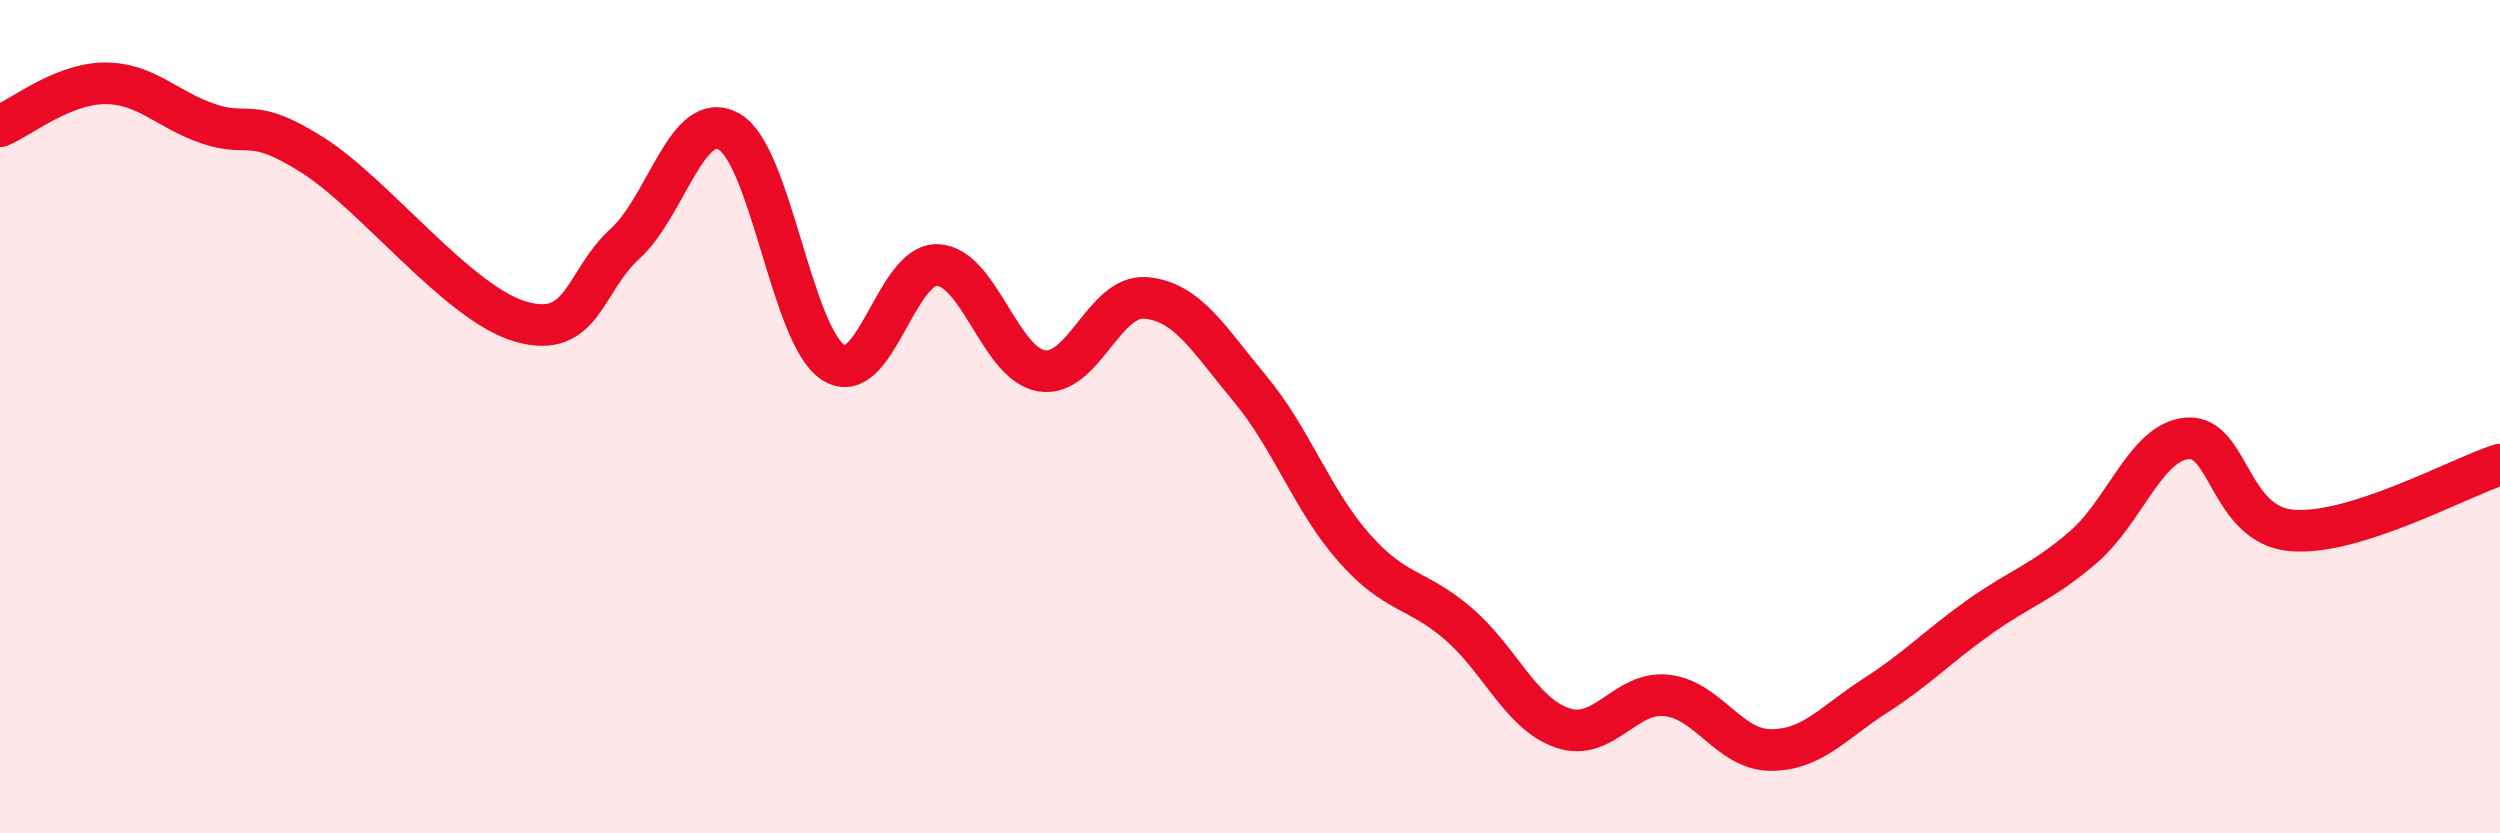 
    <svg width="60" height="20" viewBox="0 0 60 20" xmlns="http://www.w3.org/2000/svg">
      <path
        d="M 0,3.03 C 0.5,2.82 1.5,2.01 2.5,2 C 3.5,1.99 4,2.63 5,2.97 C 6,3.31 6,2.77 7.5,3.72 C 9,4.67 11,7.29 12.5,7.72 C 14,8.15 14,6.76 15,5.85 C 16,4.94 16.5,2.59 17.5,3.16 C 18.5,3.73 19,8.06 20,8.7 C 21,9.34 21.5,6.32 22.5,6.36 C 23.5,6.4 24,8.74 25,8.9 C 26,9.06 26.5,7.06 27.5,7.15 C 28.5,7.24 29,8.13 30,9.33 C 31,10.53 31.5,12.02 32.5,13.15 C 33.5,14.28 34,14.11 35,14.97 C 36,15.83 36.5,17.13 37.5,17.47 C 38.5,17.81 39,16.58 40,16.69 C 41,16.8 41.5,18 42.5,18 C 43.5,18 44,17.34 45,16.7 C 46,16.06 46.5,15.52 47.5,14.81 C 48.5,14.1 49,13.99 50,13.13 C 51,12.27 51.5,10.6 52.5,10.52 C 53.5,10.44 53.5,12.6 55,12.73 C 56.5,12.86 59,11.47 60,11.15L60 20L0 20Z"
        fill="#EB0A25"
        opacity="0.1"
        stroke-linecap="round"
        stroke-linejoin="round"
      />
      <path
        d="M 0,3.03 C 0.5,2.82 1.5,2.01 2.5,2 C 3.5,1.99 4,2.63 5,2.97 C 6,3.31 6,2.77 7.5,3.72 C 9,4.67 11,7.29 12.5,7.72 C 14,8.15 14,6.76 15,5.85 C 16,4.94 16.5,2.59 17.5,3.16 C 18.5,3.73 19,8.06 20,8.7 C 21,9.34 21.5,6.32 22.5,6.36 C 23.5,6.4 24,8.74 25,8.9 C 26,9.06 26.5,7.06 27.5,7.15 C 28.5,7.24 29,8.13 30,9.33 C 31,10.53 31.5,12.02 32.5,13.15 C 33.5,14.28 34,14.11 35,14.97 C 36,15.83 36.5,17.13 37.5,17.47 C 38.5,17.81 39,16.58 40,16.69 C 41,16.8 41.5,18 42.5,18 C 43.5,18 44,17.34 45,16.7 C 46,16.06 46.5,15.52 47.5,14.81 C 48.5,14.1 49,13.99 50,13.13 C 51,12.27 51.5,10.6 52.5,10.52 C 53.5,10.44 53.5,12.6 55,12.73 C 56.5,12.86 59,11.47 60,11.15"
        stroke="#EB0A25"
        stroke-width="1"
        fill="none"
        stroke-linecap="round"
        stroke-linejoin="round"
      />
    </svg>
  